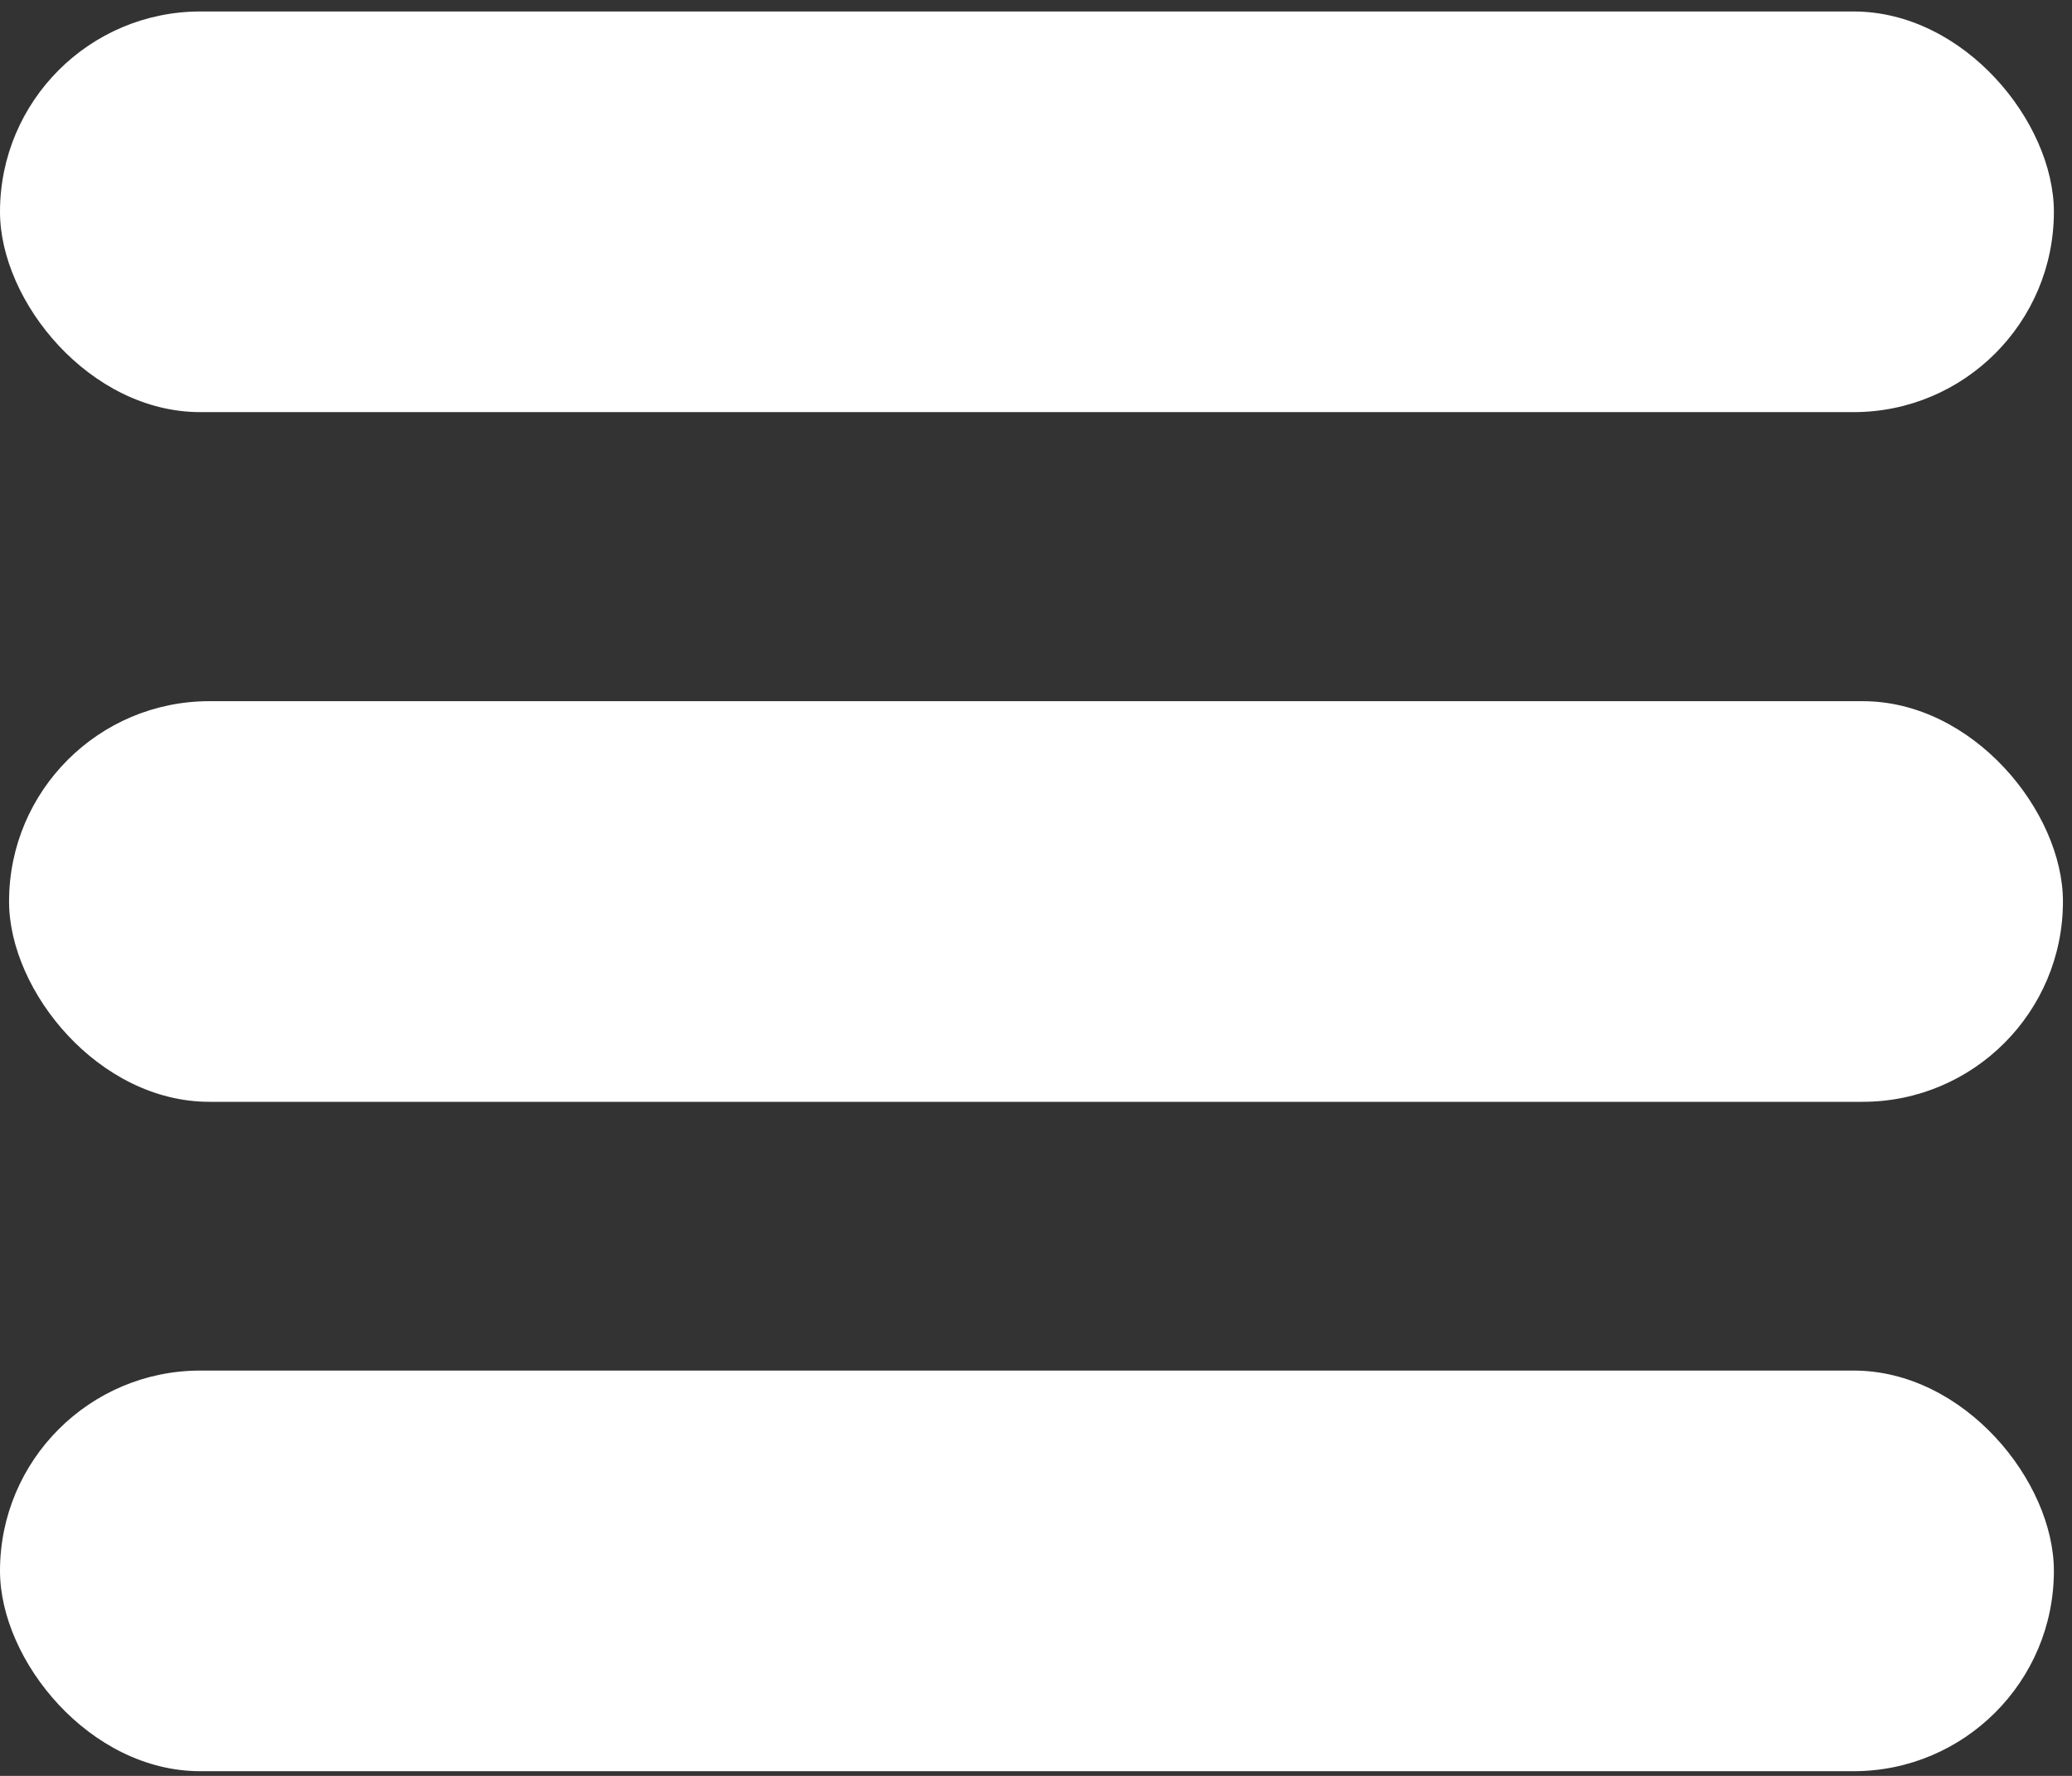 <svg width="70" height="60" viewBox="0 0 70 60" fill="none" xmlns="http://www.w3.org/2000/svg">
<rect x="0" y="0" width="70" height="60" fill="#333333" stroke="none"/>
<rect y="0.388" width="69.388" height="13.536" rx="6.768" fill="white"/>
<rect x="0.306" y="23.69" width="69.388" height="13.536" rx="6.768" fill="white"/>
<rect y="46.306" width="69.388" height="13.536" rx="6.768" fill="white"/>
</svg>
